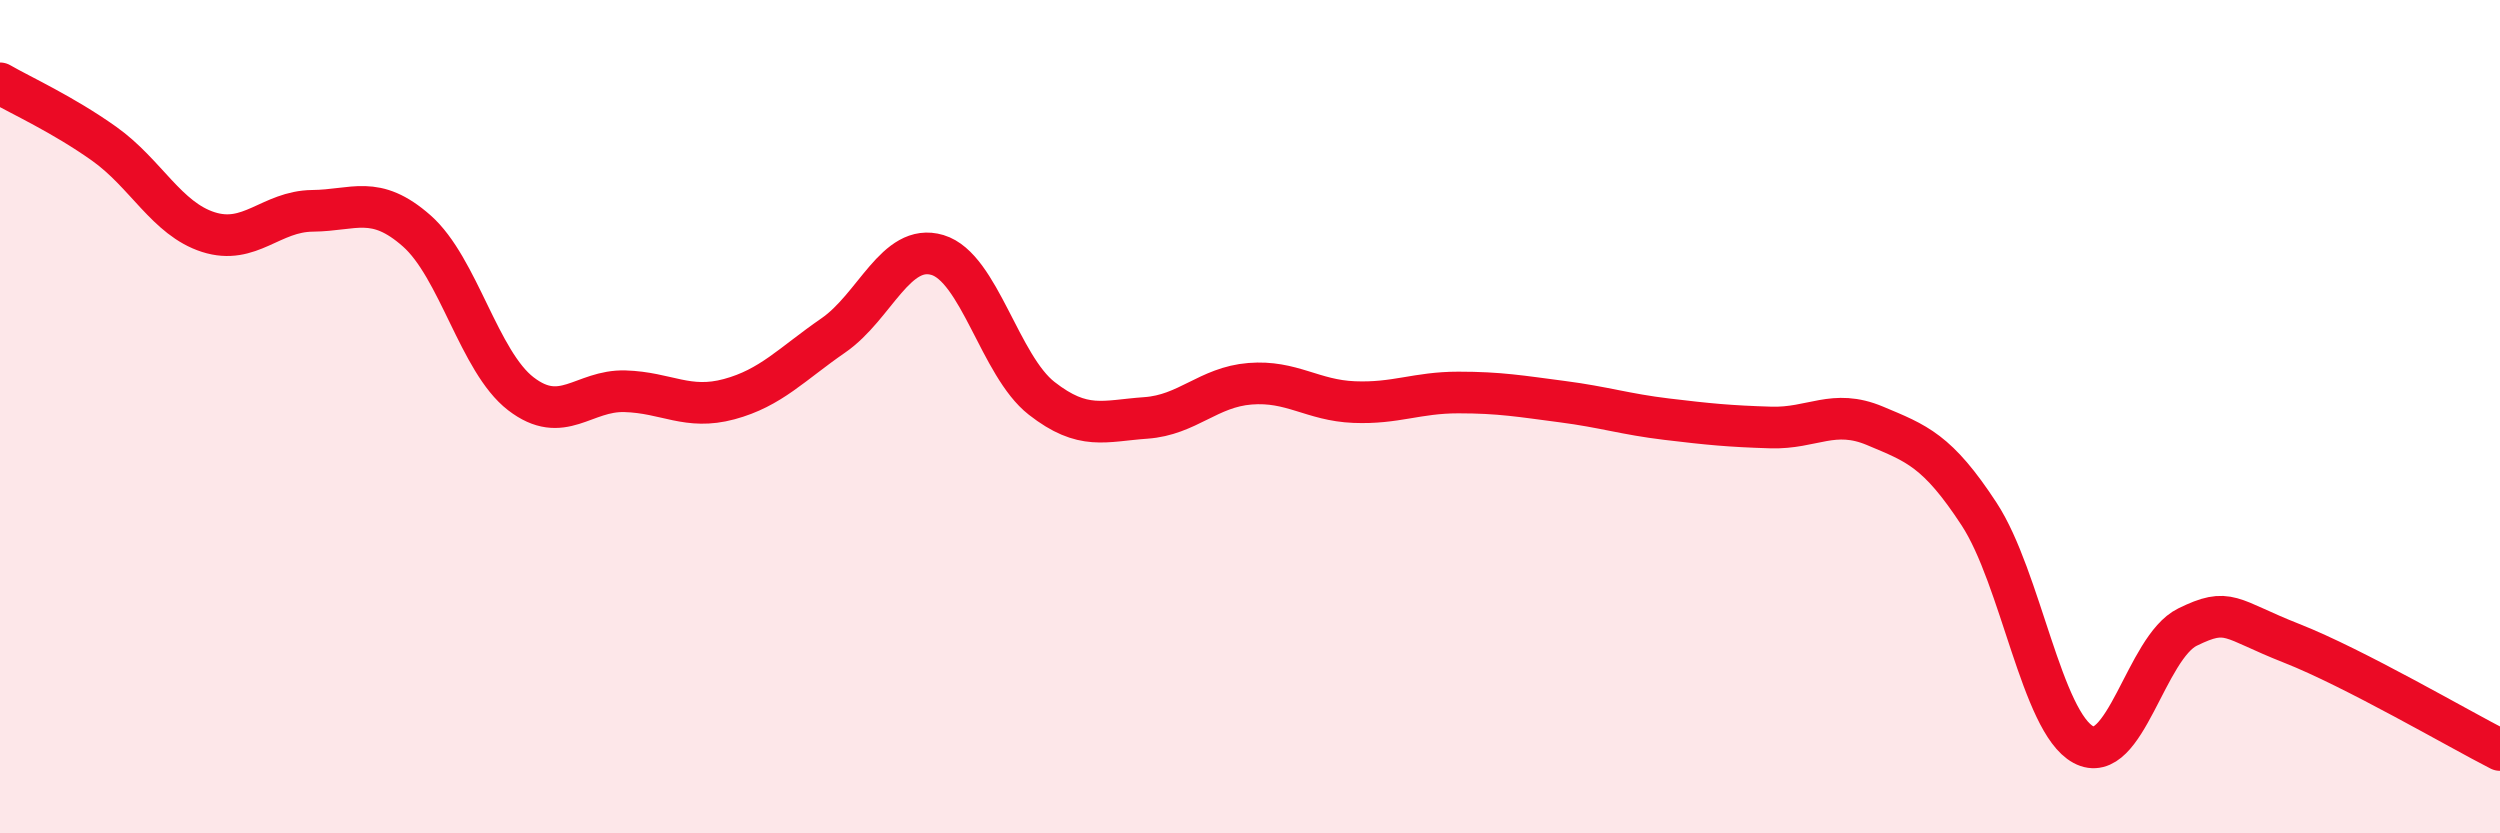 
    <svg width="60" height="20" viewBox="0 0 60 20" xmlns="http://www.w3.org/2000/svg">
      <path
        d="M 0,2 C 0.5,2.29 1.5,2.74 2.5,3.45 C 3.5,4.16 4,5.25 5,5.57 C 6,5.89 6.5,5.07 7.5,5.06 C 8.5,5.05 9,4.66 10,5.54 C 11,6.42 11.5,8.68 12.5,9.45 C 13.5,10.22 14,9.36 15,9.39 C 16,9.42 16.5,9.85 17.5,9.58 C 18.5,9.31 19,8.74 20,8.05 C 21,7.36 21.5,5.82 22.5,6.12 C 23.5,6.42 24,8.78 25,9.56 C 26,10.34 26.5,10.1 27.5,10.03 C 28.5,9.96 29,9.29 30,9.21 C 31,9.13 31.5,9.61 32.5,9.65 C 33.5,9.69 34,9.42 35,9.42 C 36,9.42 36.5,9.51 37.5,9.64 C 38.5,9.77 39,9.94 40,10.06 C 41,10.18 41.5,10.23 42.5,10.26 C 43.5,10.29 44,9.8 45,10.22 C 46,10.64 46.5,10.81 47.5,12.34 C 48.5,13.87 49,17.33 50,17.87 C 51,18.41 51.5,15.54 52.5,15.05 C 53.5,14.56 53.5,14.85 55,15.44 C 56.5,16.03 59,17.49 60,18L60 20L0 20Z"
        fill="#EB0A25"
        opacity="0.1"
        stroke-linecap="round"
        stroke-linejoin="round"
      />
      <path
        d="M 0,2 C 0.5,2.29 1.5,2.74 2.5,3.45 C 3.5,4.16 4,5.25 5,5.57 C 6,5.89 6.5,5.07 7.5,5.06 C 8.5,5.05 9,4.66 10,5.54 C 11,6.42 11.5,8.68 12.5,9.45 C 13.5,10.22 14,9.36 15,9.39 C 16,9.42 16.5,9.85 17.5,9.58 C 18.5,9.31 19,8.74 20,8.05 C 21,7.36 21.5,5.82 22.5,6.12 C 23.5,6.42 24,8.78 25,9.56 C 26,10.34 26.5,10.1 27.5,10.03 C 28.5,9.96 29,9.29 30,9.21 C 31,9.13 31.5,9.61 32.5,9.65 C 33.5,9.69 34,9.42 35,9.42 C 36,9.42 36.5,9.51 37.5,9.64 C 38.5,9.77 39,9.94 40,10.06 C 41,10.18 41.5,10.23 42.5,10.26 C 43.5,10.29 44,9.8 45,10.22 C 46,10.64 46.5,10.81 47.5,12.34 C 48.5,13.87 49,17.33 50,17.87 C 51,18.41 51.5,15.54 52.5,15.05 C 53.5,14.56 53.5,14.85 55,15.44 C 56.5,16.03 59,17.49 60,18"
        stroke="#EB0A25"
        stroke-width="1"
        fill="none"
        stroke-linecap="round"
        stroke-linejoin="round"
      />
    </svg>
  